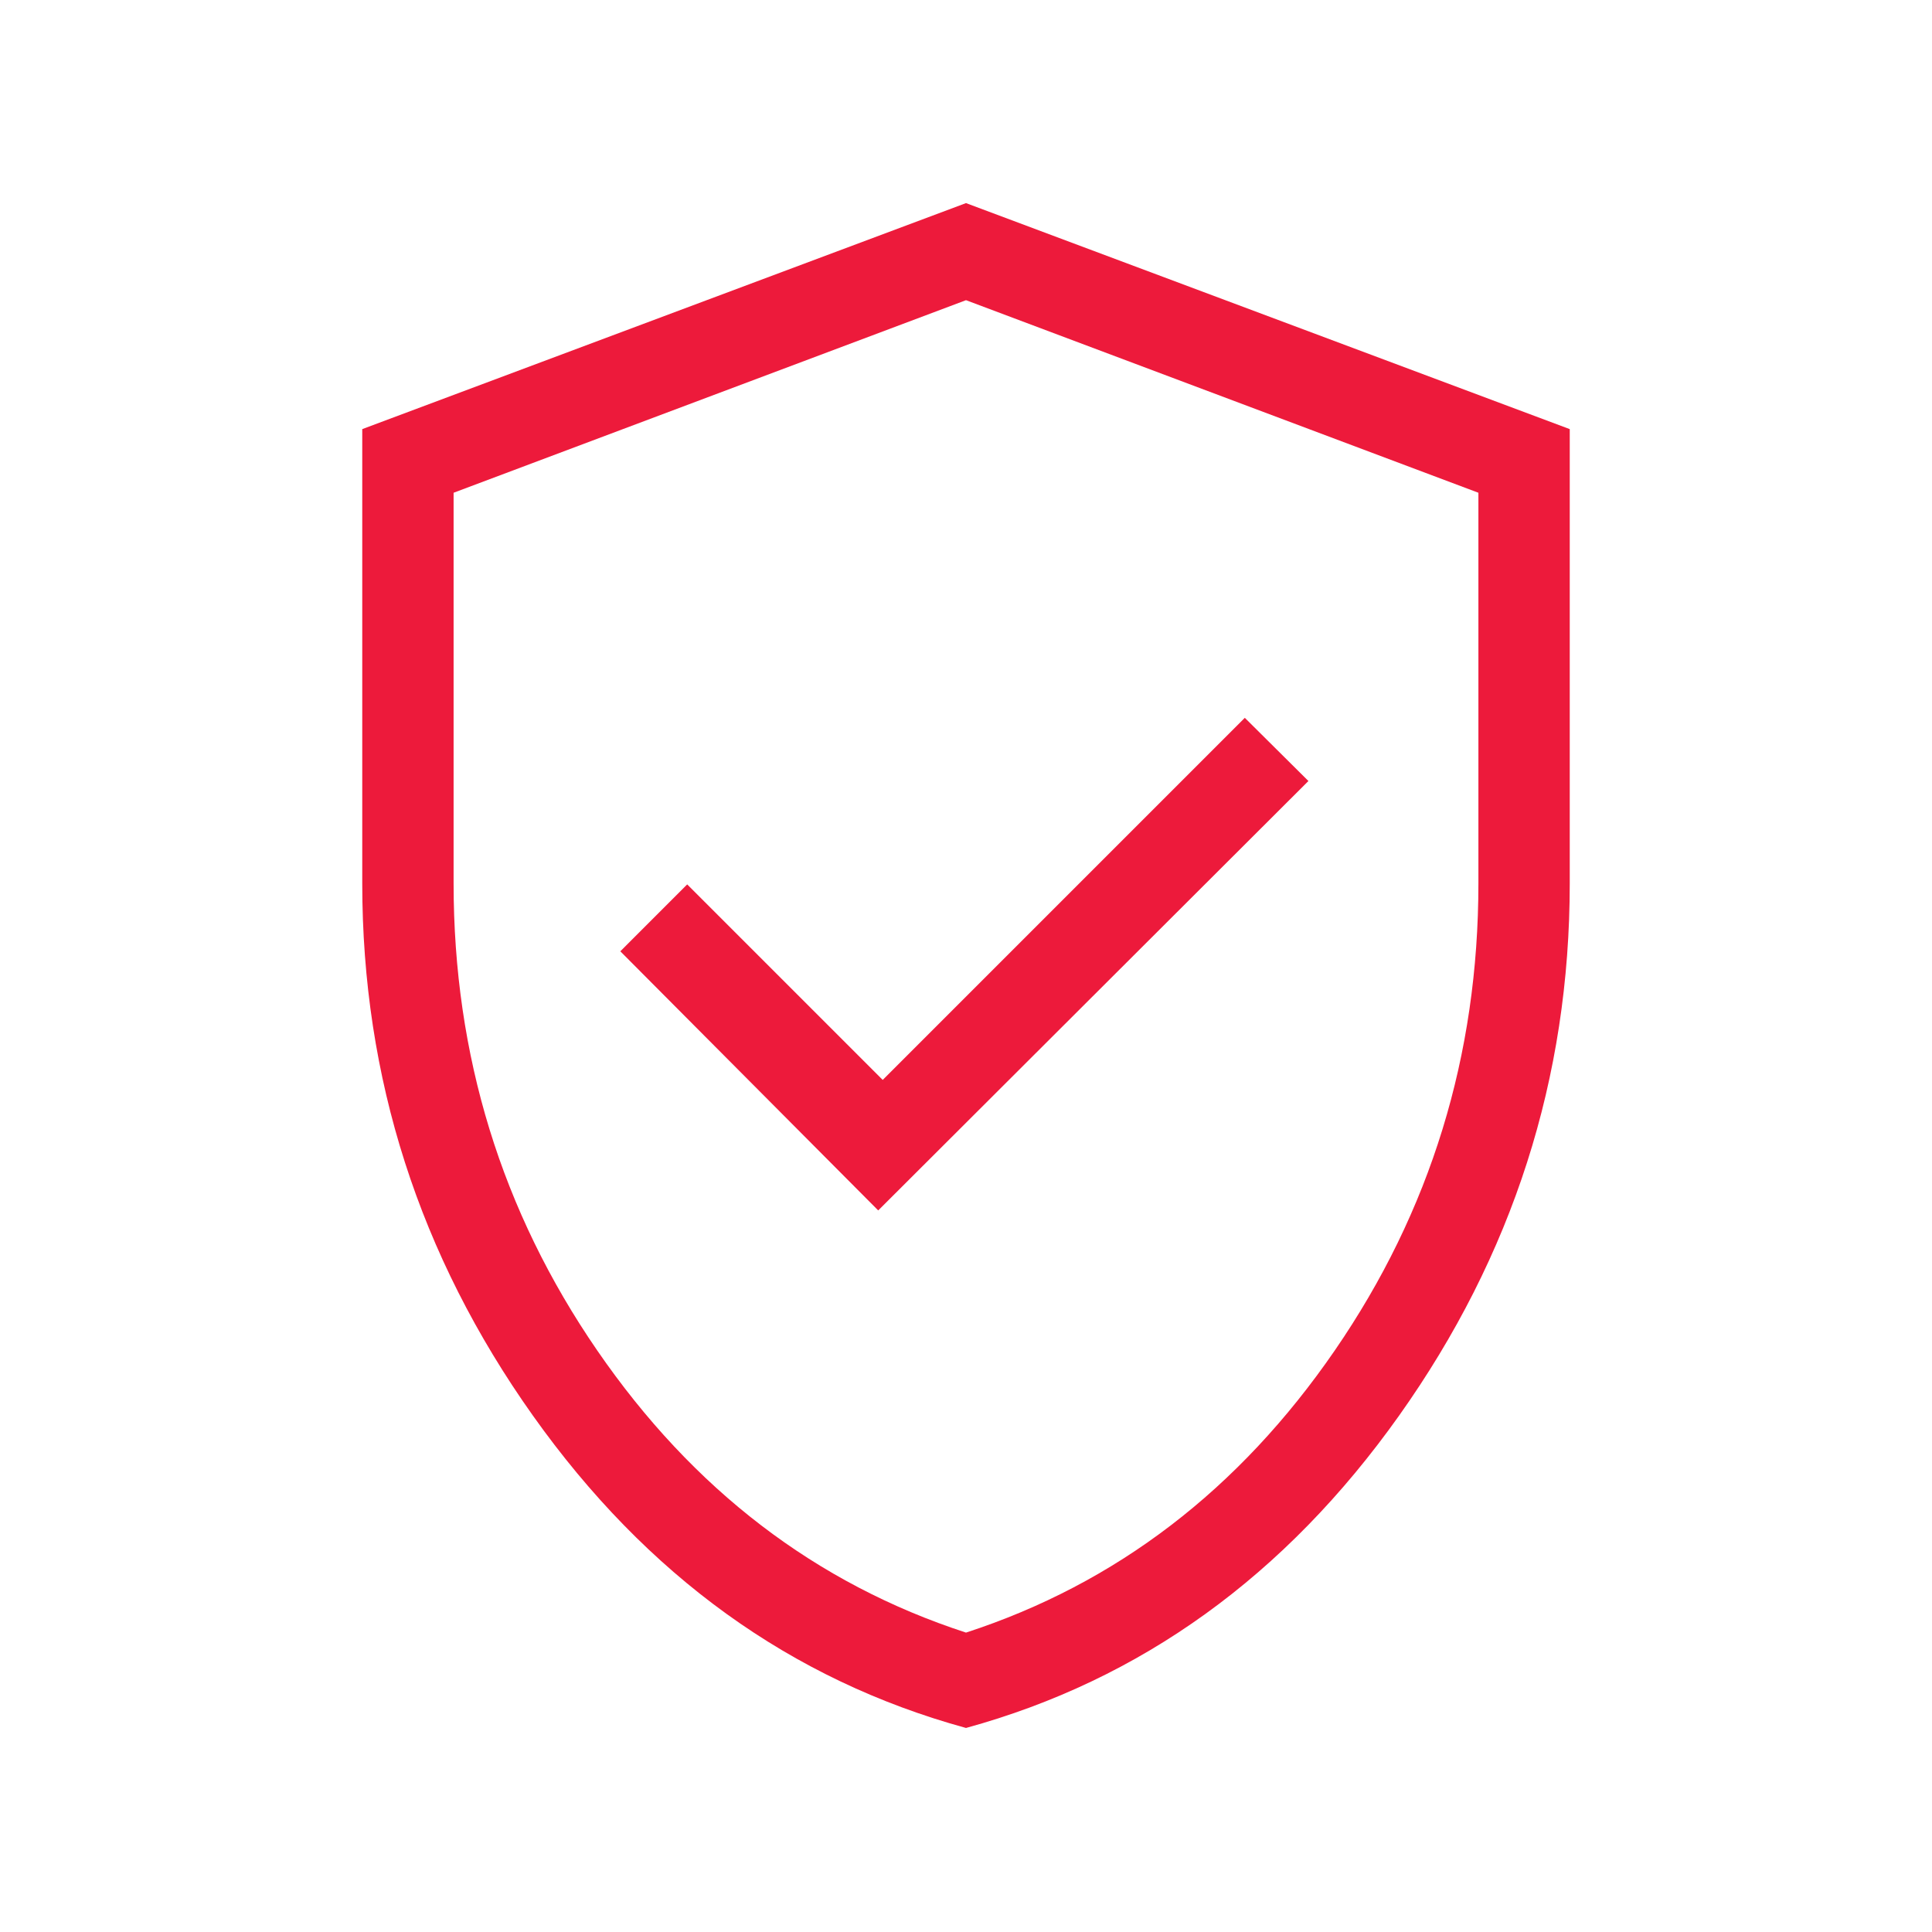<?xml version="1.0" encoding="UTF-8"?>
<svg xmlns="http://www.w3.org/2000/svg" width="64" height="64" viewBox="0 0 64 64" fill="none">
  <g id="verified_user">
    <mask id="mask0_1624_11299" style="mask-type:alpha" maskUnits="userSpaceOnUse" x="0" y="0" width="64" height="64">
      <rect id="Bounding box" width="64" height="64" fill="#D9D9D9"></rect>
    </mask>
    <g mask="url(#mask0_1624_11299)">
      <path id="verified_user_2" d="M29.092 40.097L43.343 25.872L41.236 23.779L29.241 35.774L22.764 29.297L20.549 31.513L29.092 40.097ZM32 57.241C26.205 55.651 21.423 52.202 17.654 46.895C13.885 41.587 12 35.709 12 29.262V14.215L32 6.728L52 14.215V29.262C52 35.709 50.115 41.587 46.346 46.895C42.577 52.202 37.795 55.651 32 57.241ZM32 54.082C36.974 52.462 41.047 49.345 44.218 44.733C47.389 40.121 48.974 34.964 48.974 29.262V16.323L32 9.944L15.026 16.323V29.262C15.026 34.964 16.611 40.121 19.782 44.733C22.953 49.345 27.026 52.462 32 54.082Z" fill="#ED1A3B"></path>
    </g>
  </g>
</svg>
